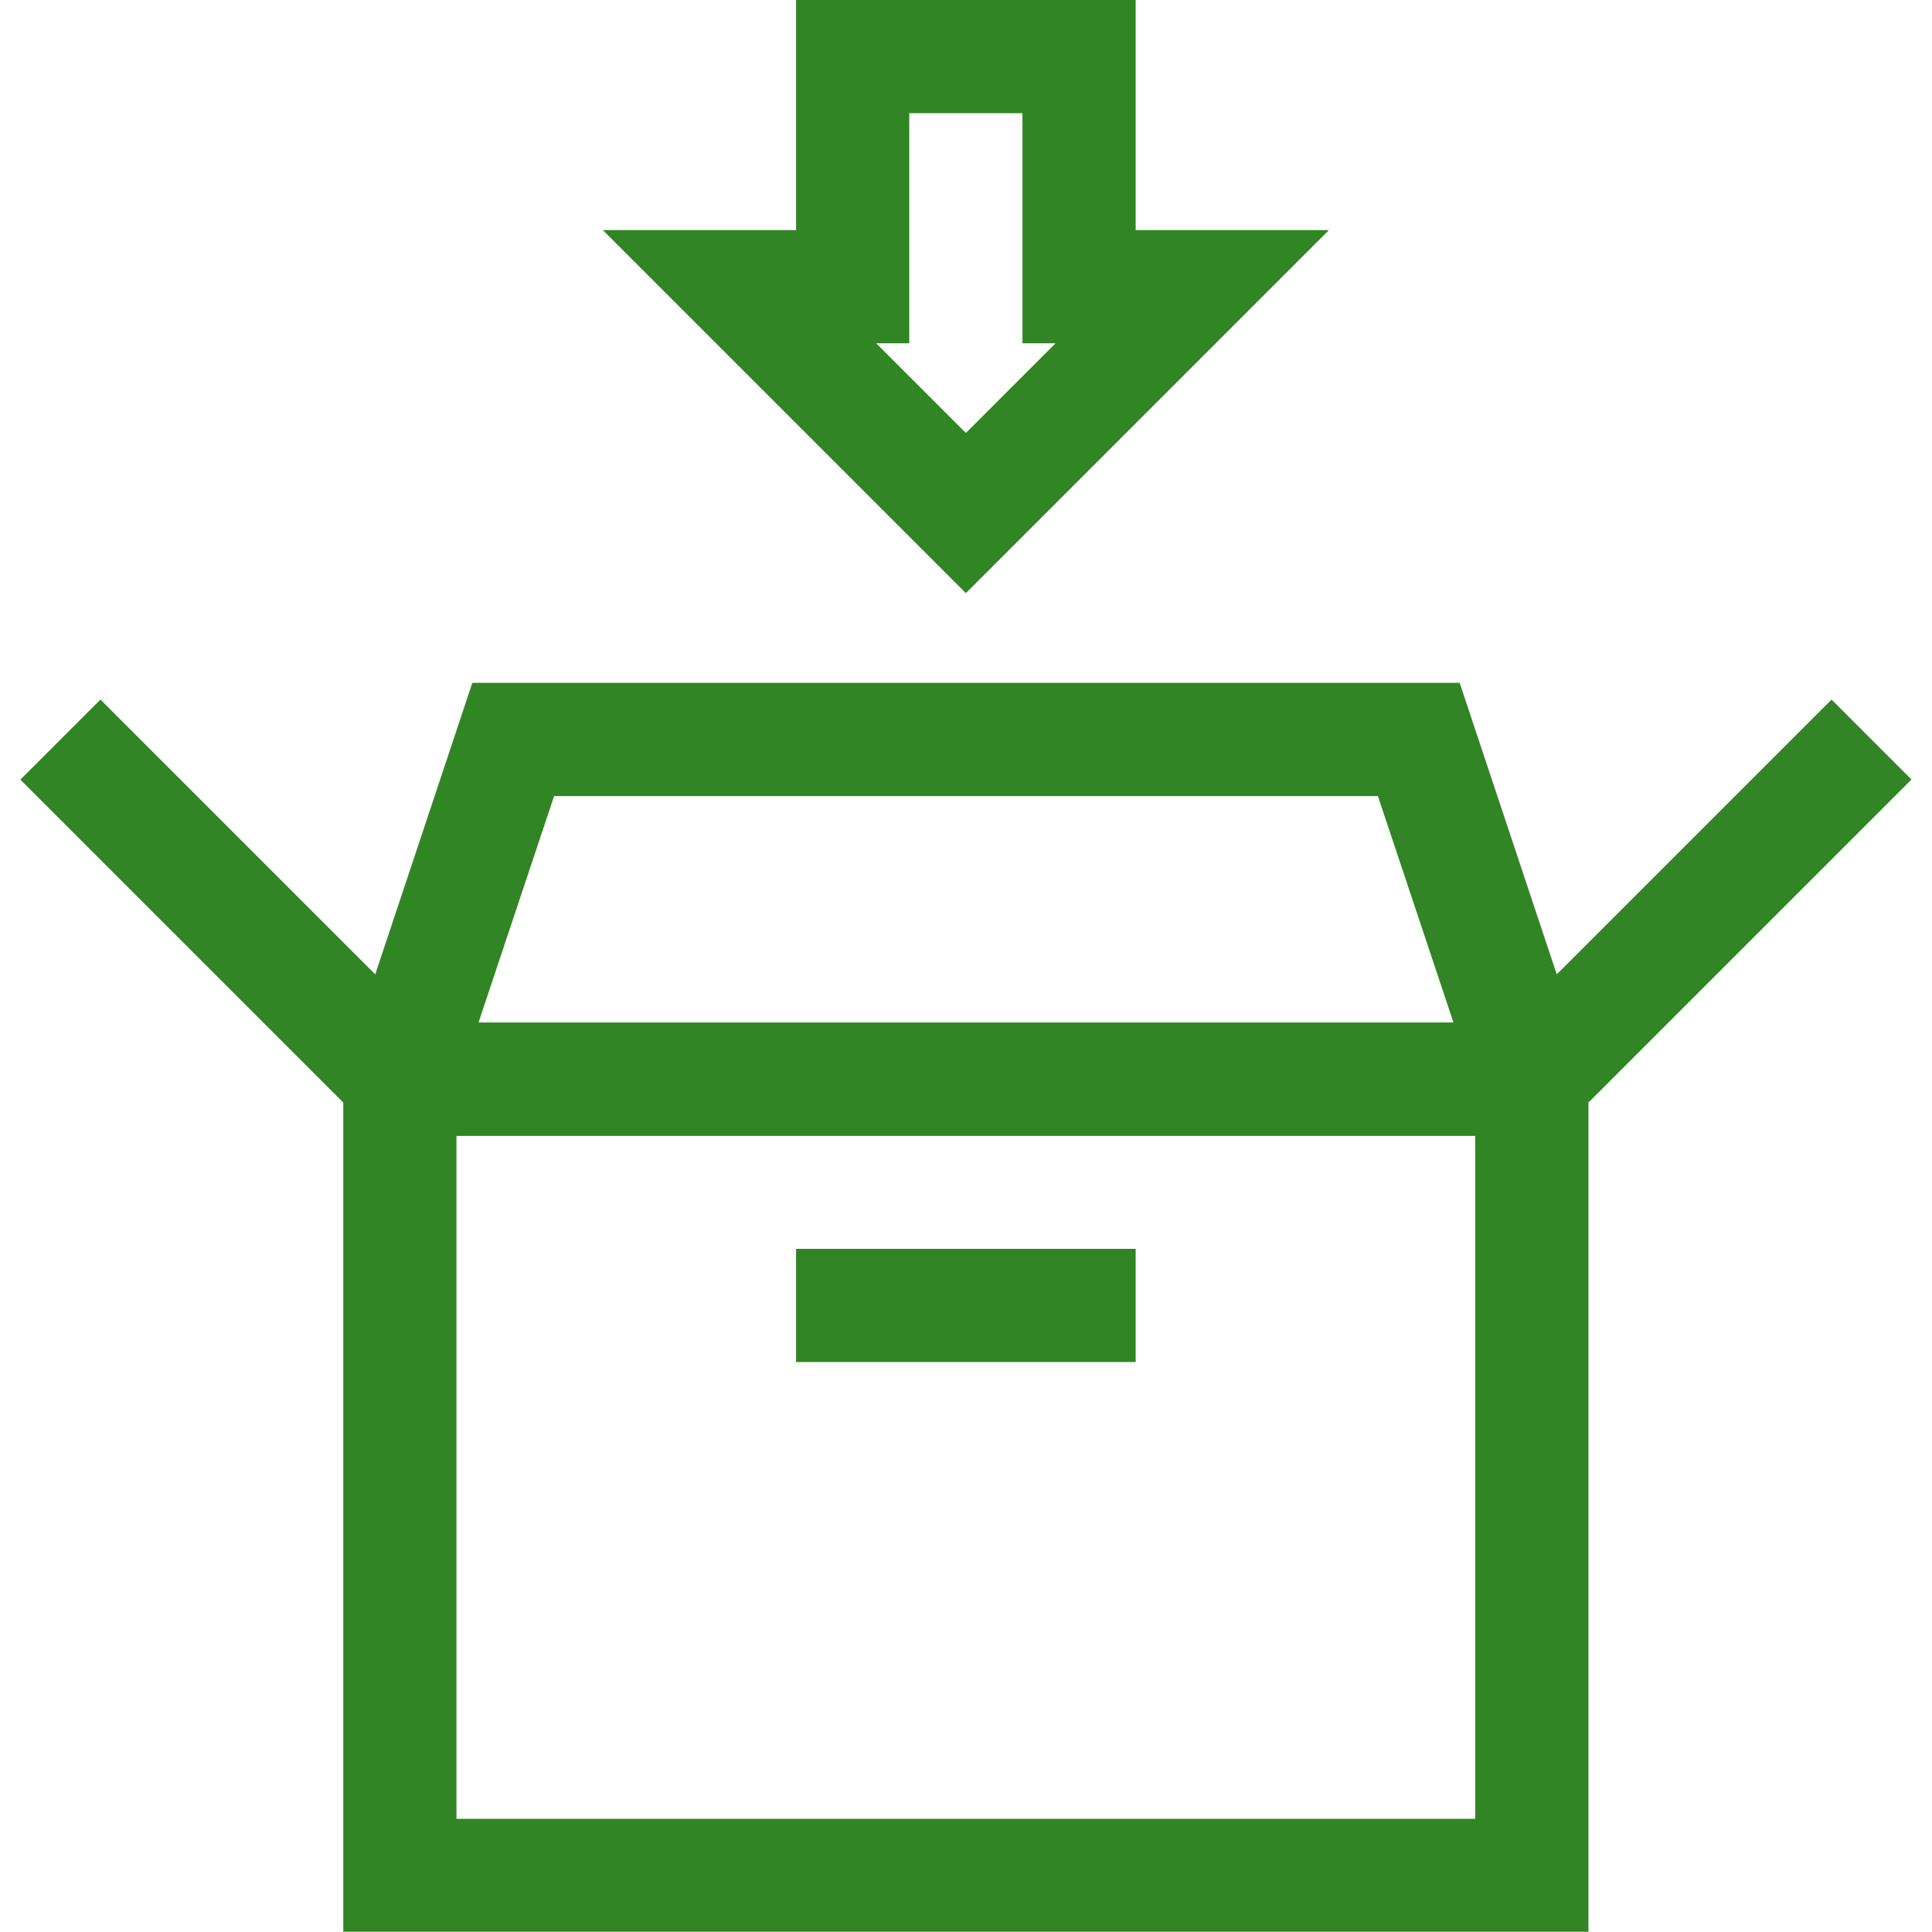 <?xml version="1.0" encoding="UTF-8"?>
<svg id="svg3603" xmlns="http://www.w3.org/2000/svg" xmlns:svg="http://www.w3.org/2000/svg" version="1.1" viewBox="0 0 682.7 682.7">
  <!-- Generator: Adobe Illustrator 30.0.0, SVG Export Plug-In . SVG Version: 2.1.1 Build 123)  -->
  <defs>
    <style>
      .st0 {
        fill: none;
      }

      .st1 {
        fill: #318524;
      }
    </style>
  </defs>
  <rect class="st0" y="0" width="682.7" height="682.7"/>
  <g>
    <path class="st1" d="M675.5,275.5l-28.3-28.3-97.1,97.1-34.3-103H166.9l-34.3,103-97.1-97.1-28.3,28.3,114.1,114.1v293h440v-293l114.1-114.1ZM486.9,281.3l26.7,80H169.1l26.7-80h291.2ZM521.3,642.7H161.3v-241.3h360v241.3Z"/>
    <path class="st1" d="M469.6,81.3h-68.3V0h-120v81.3h-68.3l128.3,128.3,128.3-128.3ZM321.3,121.3V40h40v81.3h11.7l-31.7,31.7-31.7-31.7h11.7Z"/>
    <rect class="st1" x="281.3" y="441.3" width="120" height="40"/>
  </g>
</svg>